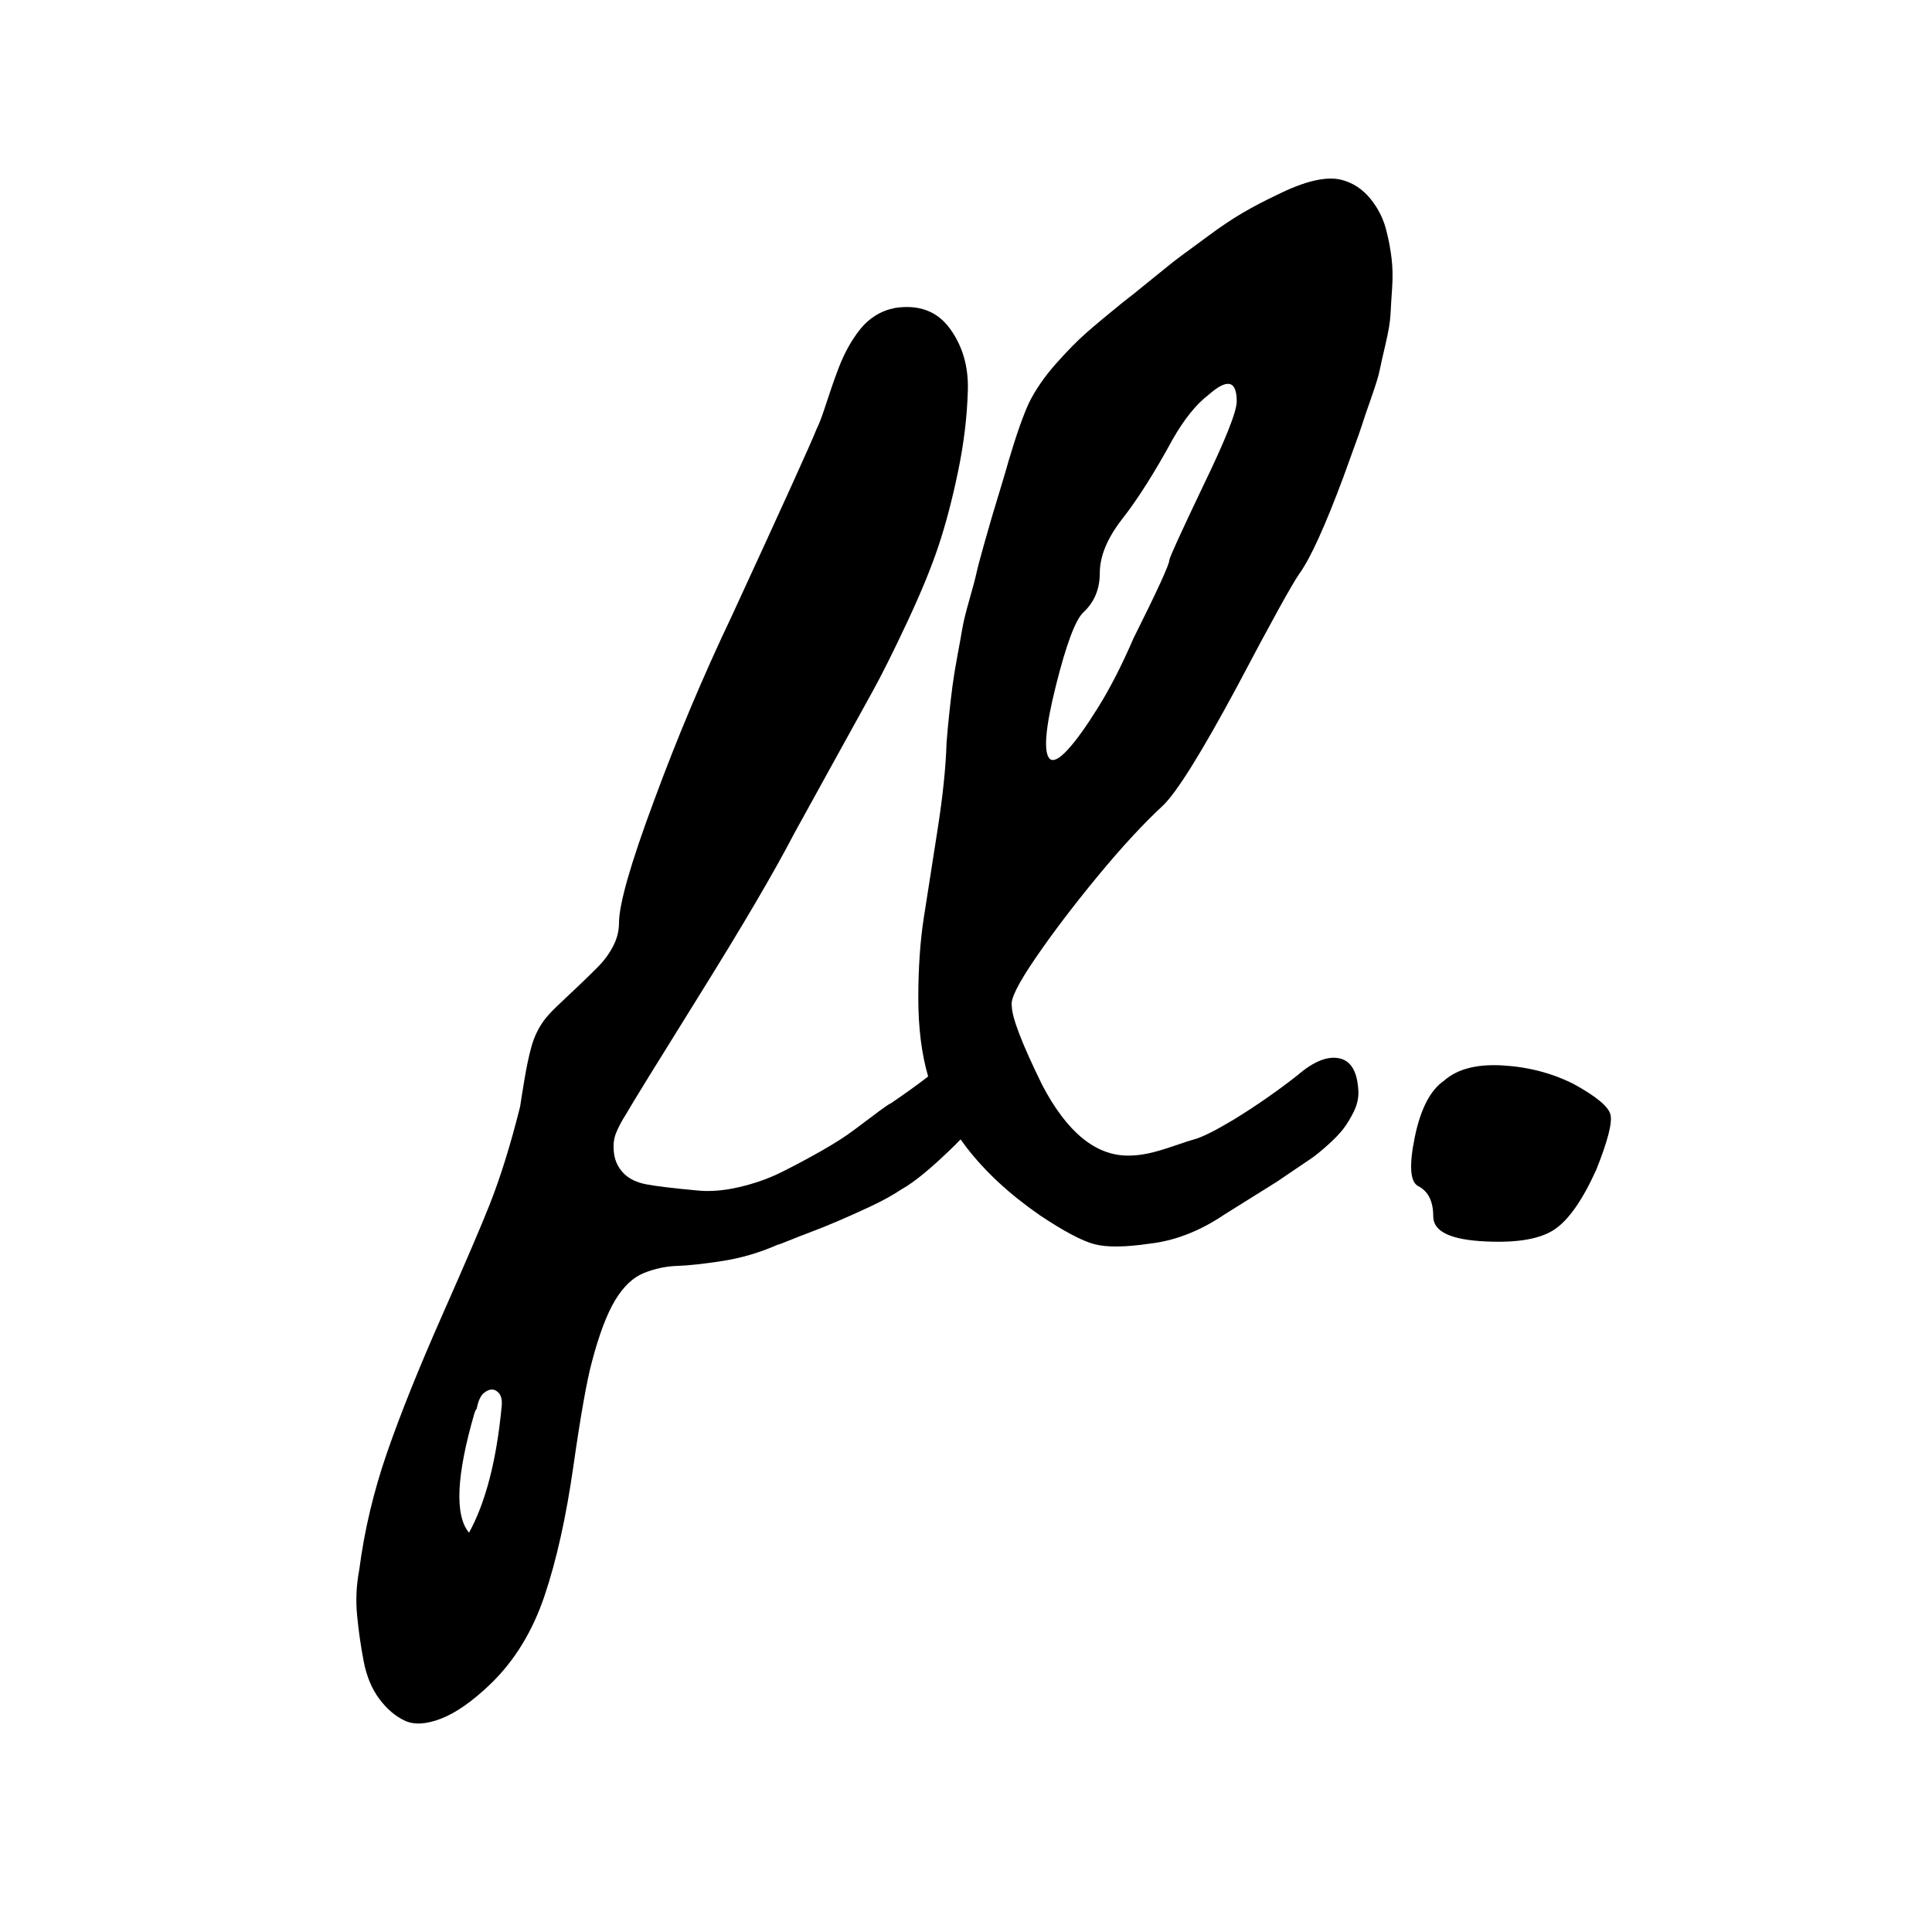 <svg fill="none" viewBox="0 0 512 512" xmlns="http://www.w3.org/2000/svg"><g fill="#000"><path d="m262.248 289.544c0 3.264-3.024 7.872-9.072 13.824s-10.8 9.888-14.256 11.808c-2.304 1.536-4.992 3.024-8.064 4.464s-5.952 2.736-8.64 3.888-5.184 2.16-7.488 3.024-4.272 1.632-5.904 2.304-2.544 1.008-2.736 1.008c-4.8 2.112-9.696 3.552-14.688 4.32s-8.976 1.2-11.952 1.296-5.904.72-8.784 1.872-5.424 3.552-7.632 7.2-4.272 9.12-6.192 16.416c-1.344 4.992-2.976 14.208-4.896 27.648s-4.464 24.864-7.632 34.272-7.92 17.184-14.256 23.328c-4.8 4.608-9.168 7.68-13.104 9.216s-7.152 1.728-9.648.576-4.752-3.072-6.768-5.76-3.408-6.048-4.176-10.08-1.344-8.064-1.728-12.096-.192-8.064.576-12.096c1.344-10.368 3.792-20.688 7.344-30.96s8.448-22.464 14.688-36.576 10.416-23.856 12.528-29.232c2.88-7.296 5.568-15.936 8.064-25.92.192-1.344.576-3.744 1.152-7.2s1.2-6.384 1.872-8.784 1.68-4.56 3.024-6.48c.768-1.152 2.064-2.592 3.888-4.32s3.6-3.408 5.328-5.04 3.456-3.312 5.184-5.04 3.12-3.6 4.176-5.616 1.584-4.08 1.584-6.192c0-4.992 3.072-15.744 9.216-32.256 6.144-16.704 13.056-33.12 20.736-49.248 13.632-29.568 21.12-46.08 22.464-49.536.576-1.152 1.2-2.736 1.872-4.752s1.296-3.888 1.872-5.616 1.248-3.6 2.016-5.616 1.632-3.888 2.592-5.616 2.016-3.312 3.168-4.752 2.496-2.64 4.032-3.6 3.264-1.632 5.184-2.016c6.336-.96 11.184.864 14.544 5.472s4.944 10.08 4.752 16.416c-.192 6.912-1.056 14.064-2.592 21.456s-3.264 13.968-5.184 19.728-4.704 12.528-8.352 20.304-6.72 13.92-9.216 18.432-6.048 10.944-10.656 19.296-7.968 14.448-10.08 18.288c-5.184 9.984-13.488 24.144-24.912 42.48s-17.904 28.848-19.44 31.536c-1.344 2.112-2.304 3.936-2.88 5.472s-.72 3.312-.432 5.328 1.152 3.744 2.592 5.184 3.456 2.4 6.048 2.88 6.96 1.008 13.104 1.584c3.456.384 7.248.096 11.376-.864s7.92-2.304 11.376-4.032 6.96-3.6 10.512-5.616 6.528-3.936 8.928-5.76 4.512-3.408 6.336-4.752 2.832-2.016 3.024-2.016c4.224-2.88 7.68-5.376 10.368-7.488 4.224-3.648 7.92-5.136 11.088-4.464s4.752 3.696 4.752 9.072zm-135.936 83.808c-.192.192-.384.576-.576 1.152-4.8 16.512-5.28 27.072-1.44 31.68 4.416-8.064 7.296-19.2 8.64-33.408.192-1.728-.096-2.976-.864-3.744-1.152-1.152-2.496-1.056-4.032.288-.768.768-1.344 2.112-1.728 4.032z"/><path d="m290.881 232.232c-6.336 7.68-11.808 14.88-16.416 21.6s-6.72 10.944-6.336 12.672c0 3.072 2.689 10.08 8.065 21.024 6.528 12.48 14.112 18.72 22.752 18.72 1.728 0 3.504-.192 5.328-.576s4.127-1.056 6.911-2.016 4.56-1.536 5.328-1.728c2.112-.576 5.569-2.304 10.369-5.184 5.952-3.648 11.615-7.584 16.991-11.808 4.224-3.648 7.921-5.136 11.089-4.464s4.848 3.696 5.04 9.072c0 1.728-.433 3.456-1.297 5.184s-1.775 3.216-2.735 4.464-2.352 2.688-4.176 4.32-3.312 2.832-4.464 3.6-2.785 1.872-4.897 3.312-3.455 2.352-4.032 2.736c-1.536.96-3.839 2.4-6.911 4.32s-5.377 3.36-6.913 4.32c-6.528 4.416-13.152 7.008-19.872 7.776-6.528.96-11.424 1.008-14.688.144s-8.063-3.408-14.399-7.632c-8.064-5.568-14.592-11.616-19.584-18.144s-8.353-12.768-10.081-18.72-2.591-12.864-2.591-20.736.479-14.928 1.439-21.168 2.16-13.92 3.6-23.04 2.256-16.944 2.448-23.472c.192-2.496.432-5.088.72-7.776s.576-5.136.864-7.344.72-4.848 1.296-7.92 1.009-5.472 1.297-7.2.911-4.272 1.871-7.632 1.584-5.712 1.872-7.056.96-3.888 2.016-7.632 1.729-6.096 2.017-7.056 1.055-3.504 2.303-7.632 1.968-6.576 2.16-7.344c2.112-7.104 3.936-12.288 5.472-15.552 1.728-3.456 4.08-6.864 7.056-10.224s5.665-6.096 8.065-8.208 5.616-4.8 9.648-8.064c1.536-1.152 4.175-3.264 7.919-6.336s6.481-5.232 8.209-6.48 4.08-2.976 7.056-5.184 5.856-4.128 8.64-5.76 5.807-3.216 9.071-4.752c7.297-3.648 12.961-4.992 16.993-4.032 3.072.768 5.664 2.448 7.776 5.04s3.551 5.52 4.319 8.784c.576 2.304 1.009 4.656 1.297 7.056s.336 4.992.143 7.776c-.192 2.784-.335 5.136-.431 7.056s-.529 4.512-1.297 7.776-1.295 5.616-1.583 7.056-1.056 3.936-2.305 7.488c-1.248 3.552-2.015 5.808-2.303 6.768s-1.152 3.408-2.592 7.344-2.256 6.192-2.448 6.768c-4.8 12.864-8.64 21.312-11.52 25.344-1.92 2.688-7.488 12.768-16.704 30.24-9.408 17.472-15.937 27.936-19.585 31.392-5.184 4.8-10.944 11.04-17.28 18.72zm-3.743-69.984c-2.112 1.92-4.561 8.448-7.345 19.584s-3.312 17.568-1.584 19.296c.96.768 2.544-.048 4.752-2.448s4.897-6.144 8.065-11.232 6.288-11.184 9.36-18.288c6.336-12.672 9.504-19.584 9.504-20.736 0-.576 2.975-7.104 8.927-19.584 5.952-12.288 8.929-19.776 8.929-22.464 0-5.568-2.497-6.144-7.489-1.728-3.264 2.496-6.431 6.432-9.503 11.808-4.8 8.832-9.313 15.936-13.537 21.312-3.84 4.992-5.76 9.696-5.76 14.112 0 4.224-1.439 7.68-4.319 10.368z"/><path d="m375.797 314.312c-2.112-1.152-2.401-5.472-.865-12.96s4.128-12.48 7.776-14.976c3.456-3.072 8.593-4.416 15.409-4.032s13.103 2.016 18.863 4.896c5.952 3.264 9.217 5.952 9.793 8.064s-.673 7.008-3.745 14.688c-3.648 8.064-7.343 13.344-11.087 15.84s-9.744 3.552-18 3.168c-9.408-.384-14.113-2.592-14.113-6.624s-1.344-6.72-4.031-8.064z"/></g></svg>
